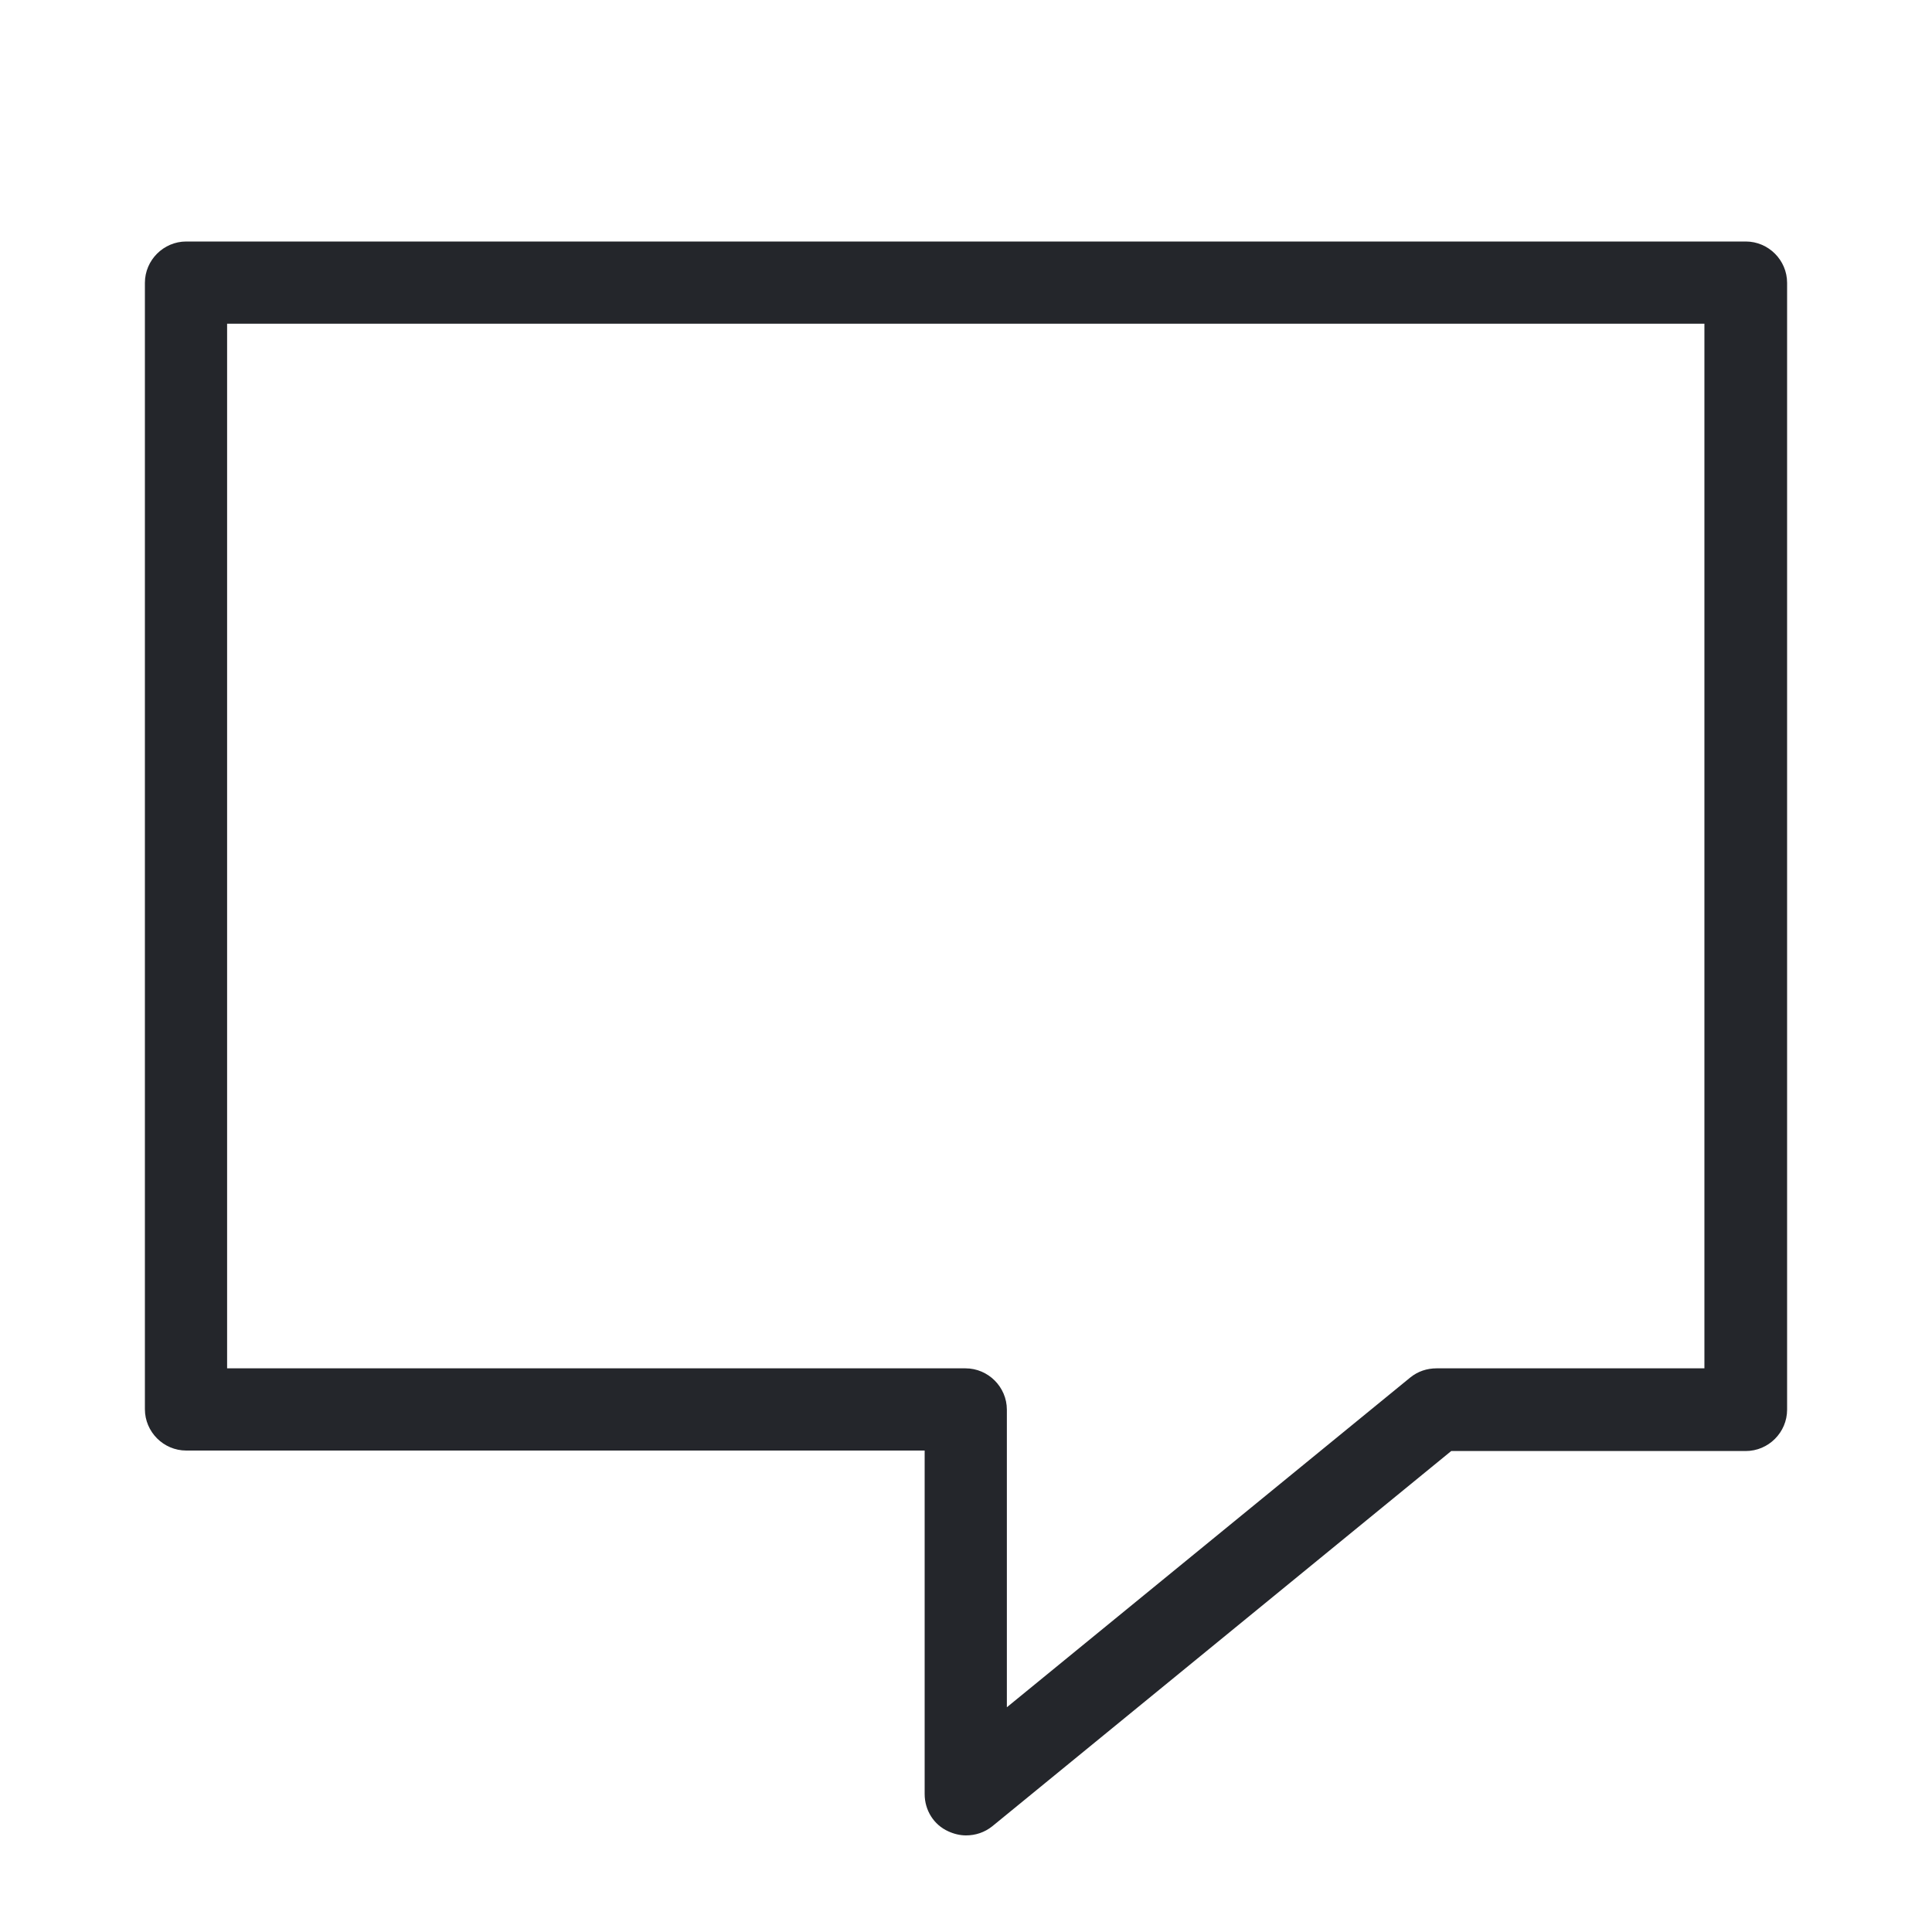 <svg width="40" height="40" viewBox="0 0 40 40" fill="none" xmlns="http://www.w3.org/2000/svg">
<path d="M20 38C19.875 38 19.749 37.969 19.634 37.916C19.332 37.781 19.144 37.478 19.144 37.144V30.032H3.856C3.386 30.032 3 29.646 3 29.176V5.856C3 5.386 3.386 5 3.856 5H36.144C36.614 5 37 5.386 37 5.856V29.186C37 29.656 36.614 30.042 36.144 30.042H30.046L20.543 37.812C20.386 37.937 20.198 38 20 38ZM4.702 28.33H19.99C20.459 28.33 20.846 28.716 20.846 29.186V35.347L29.2 28.518C29.356 28.392 29.544 28.33 29.743 28.33H35.288V6.702H4.702V28.319V28.33Z" fill="#24262B"/>
</svg>

